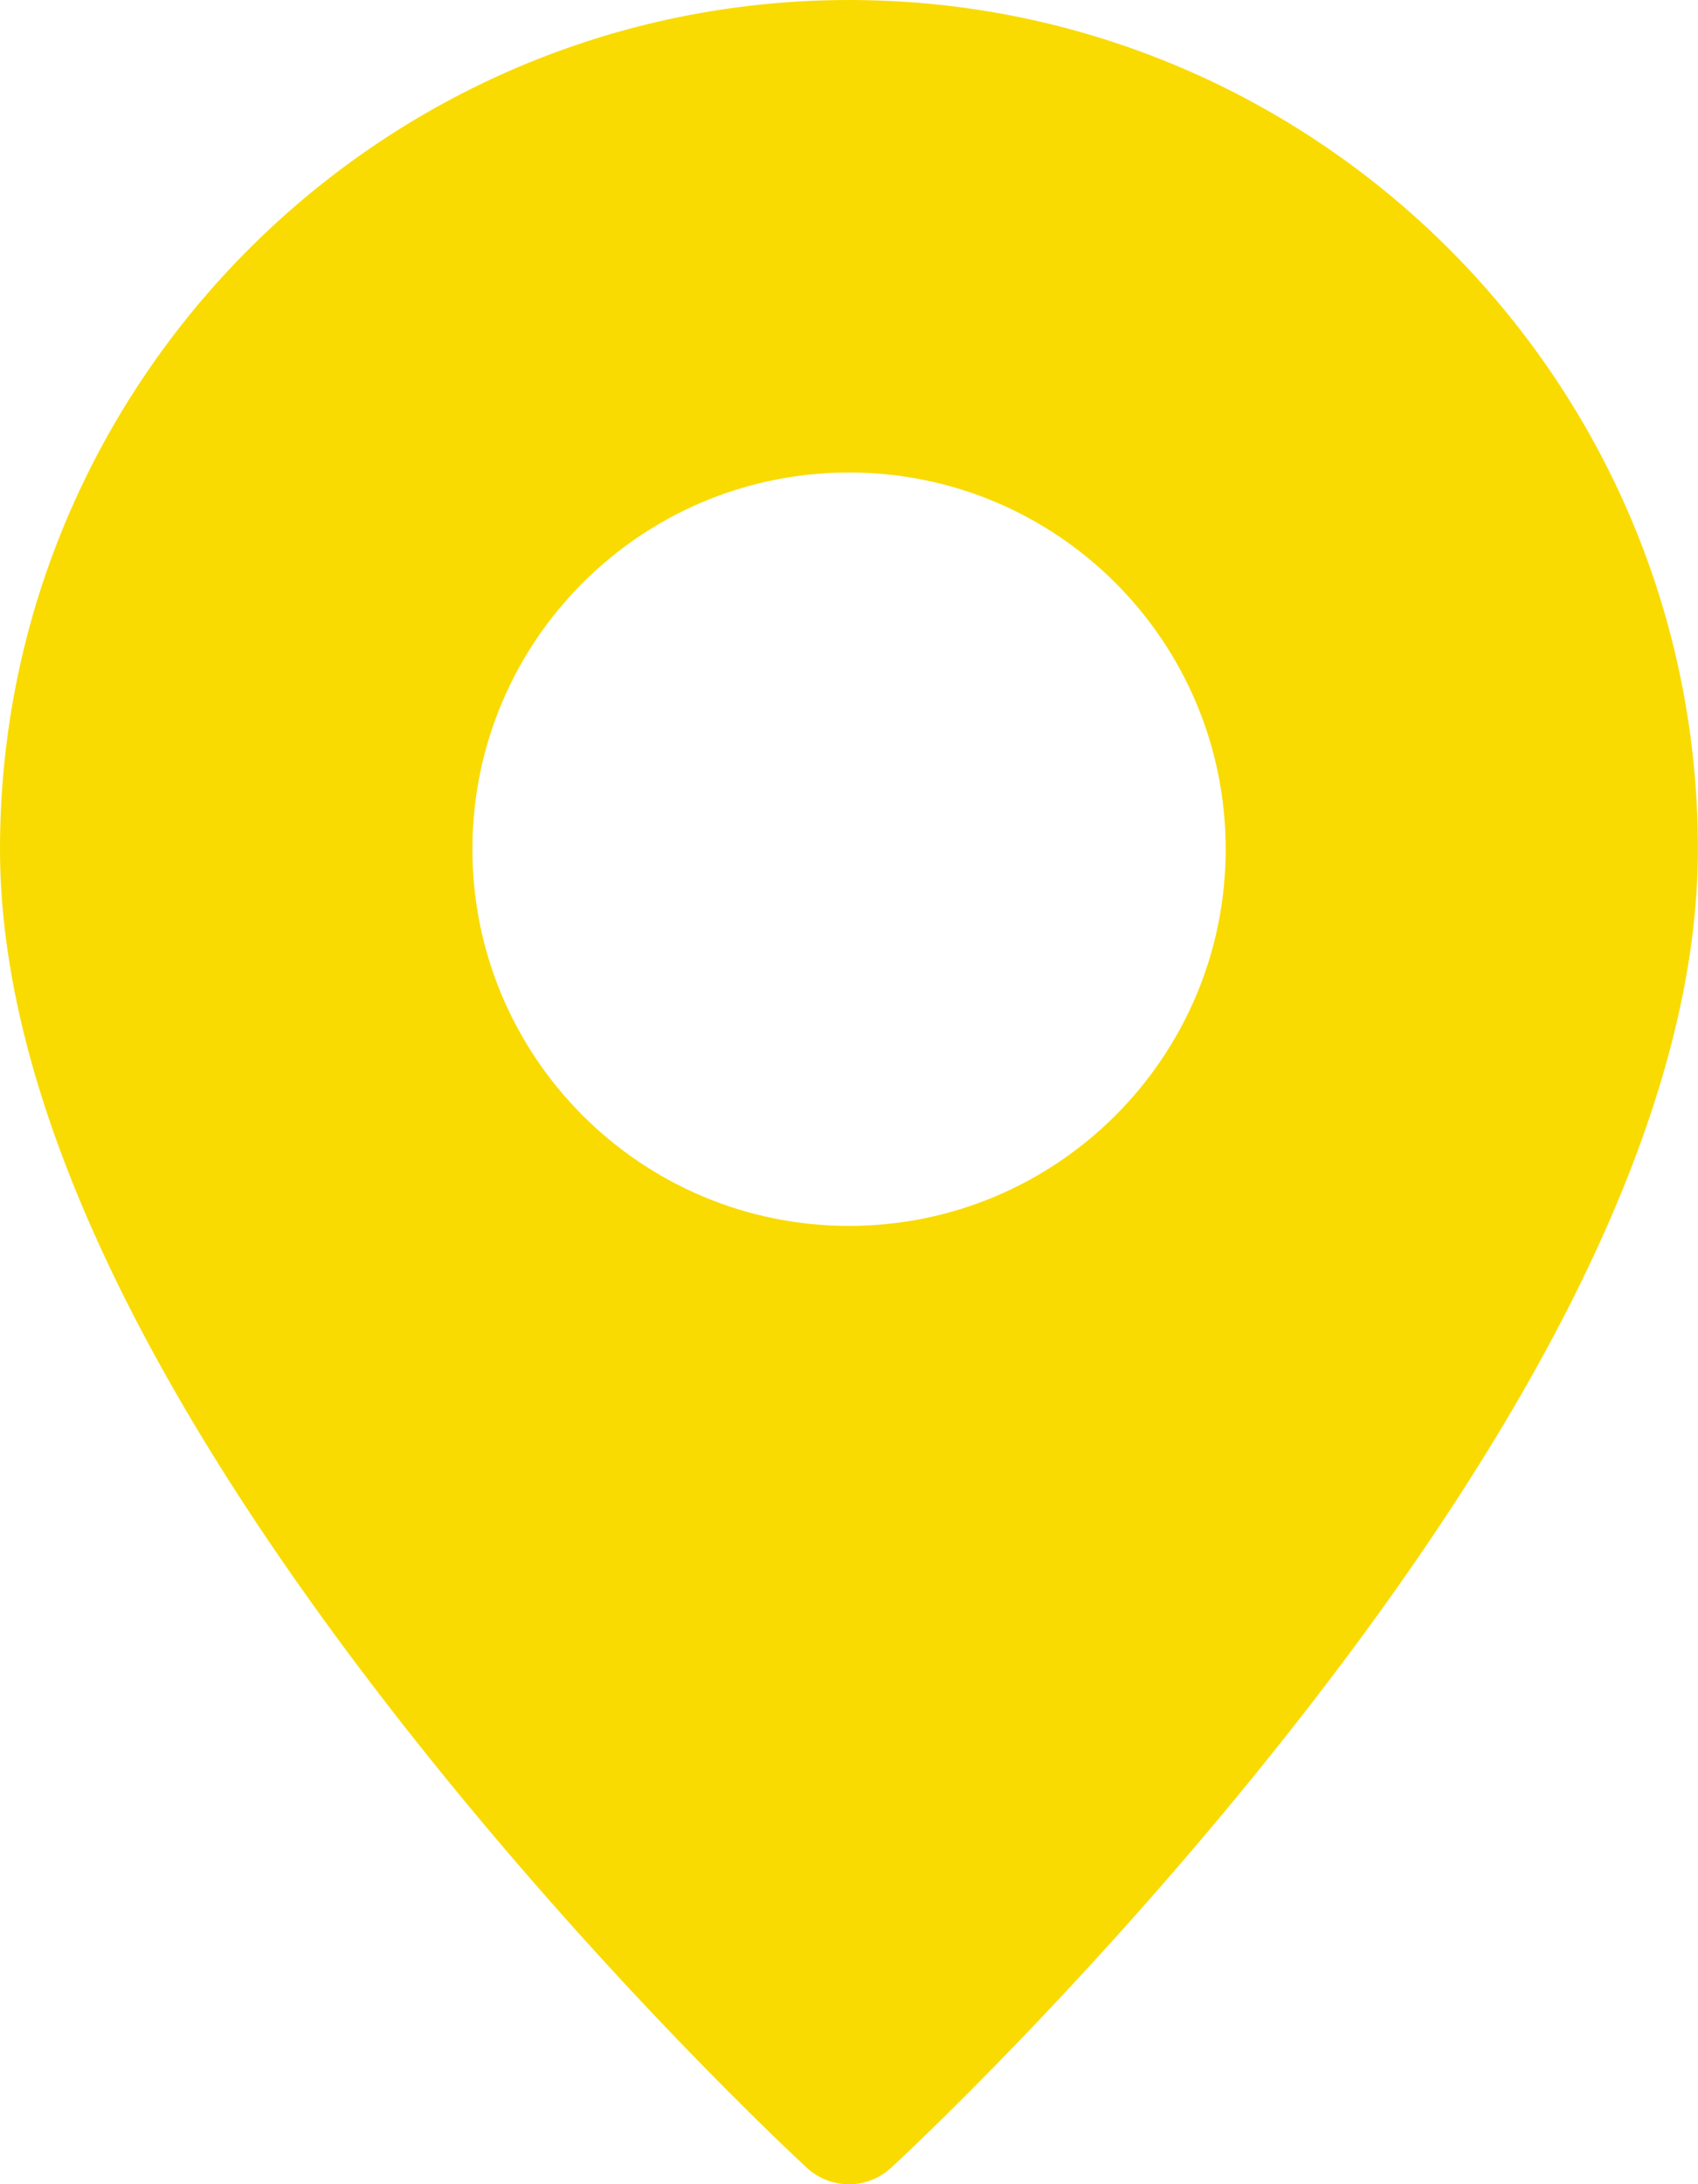 <?xml version="1.0" encoding="UTF-8"?>
<svg id="Layer_1" data-name="Layer 1" xmlns="http://www.w3.org/2000/svg" viewBox="0 0 185.25 238.26">
  <path d="M92.63,0C41.55,0,0,41.55,0,92.63c0,26.32,14.93,58.62,44.37,96.01,21.54,27.36,42.76,47,43.65,47.82,1.3,1.2,2.95,1.8,4.6,1.8s3.3-.6,4.6-1.8c.9-.82,22.11-20.46,43.65-47.82,29.45-37.39,44.37-69.69,44.37-96.01C185.25,41.55,143.7,0,92.63,0ZM51.54,92.63c0-22.69,18.39-41.09,41.09-41.09s41.09,18.4,41.09,41.09-18.4,41.09-41.09,41.09-41.09-18.4-41.09-41.09Z" fill="#f9db02"/>
</svg>